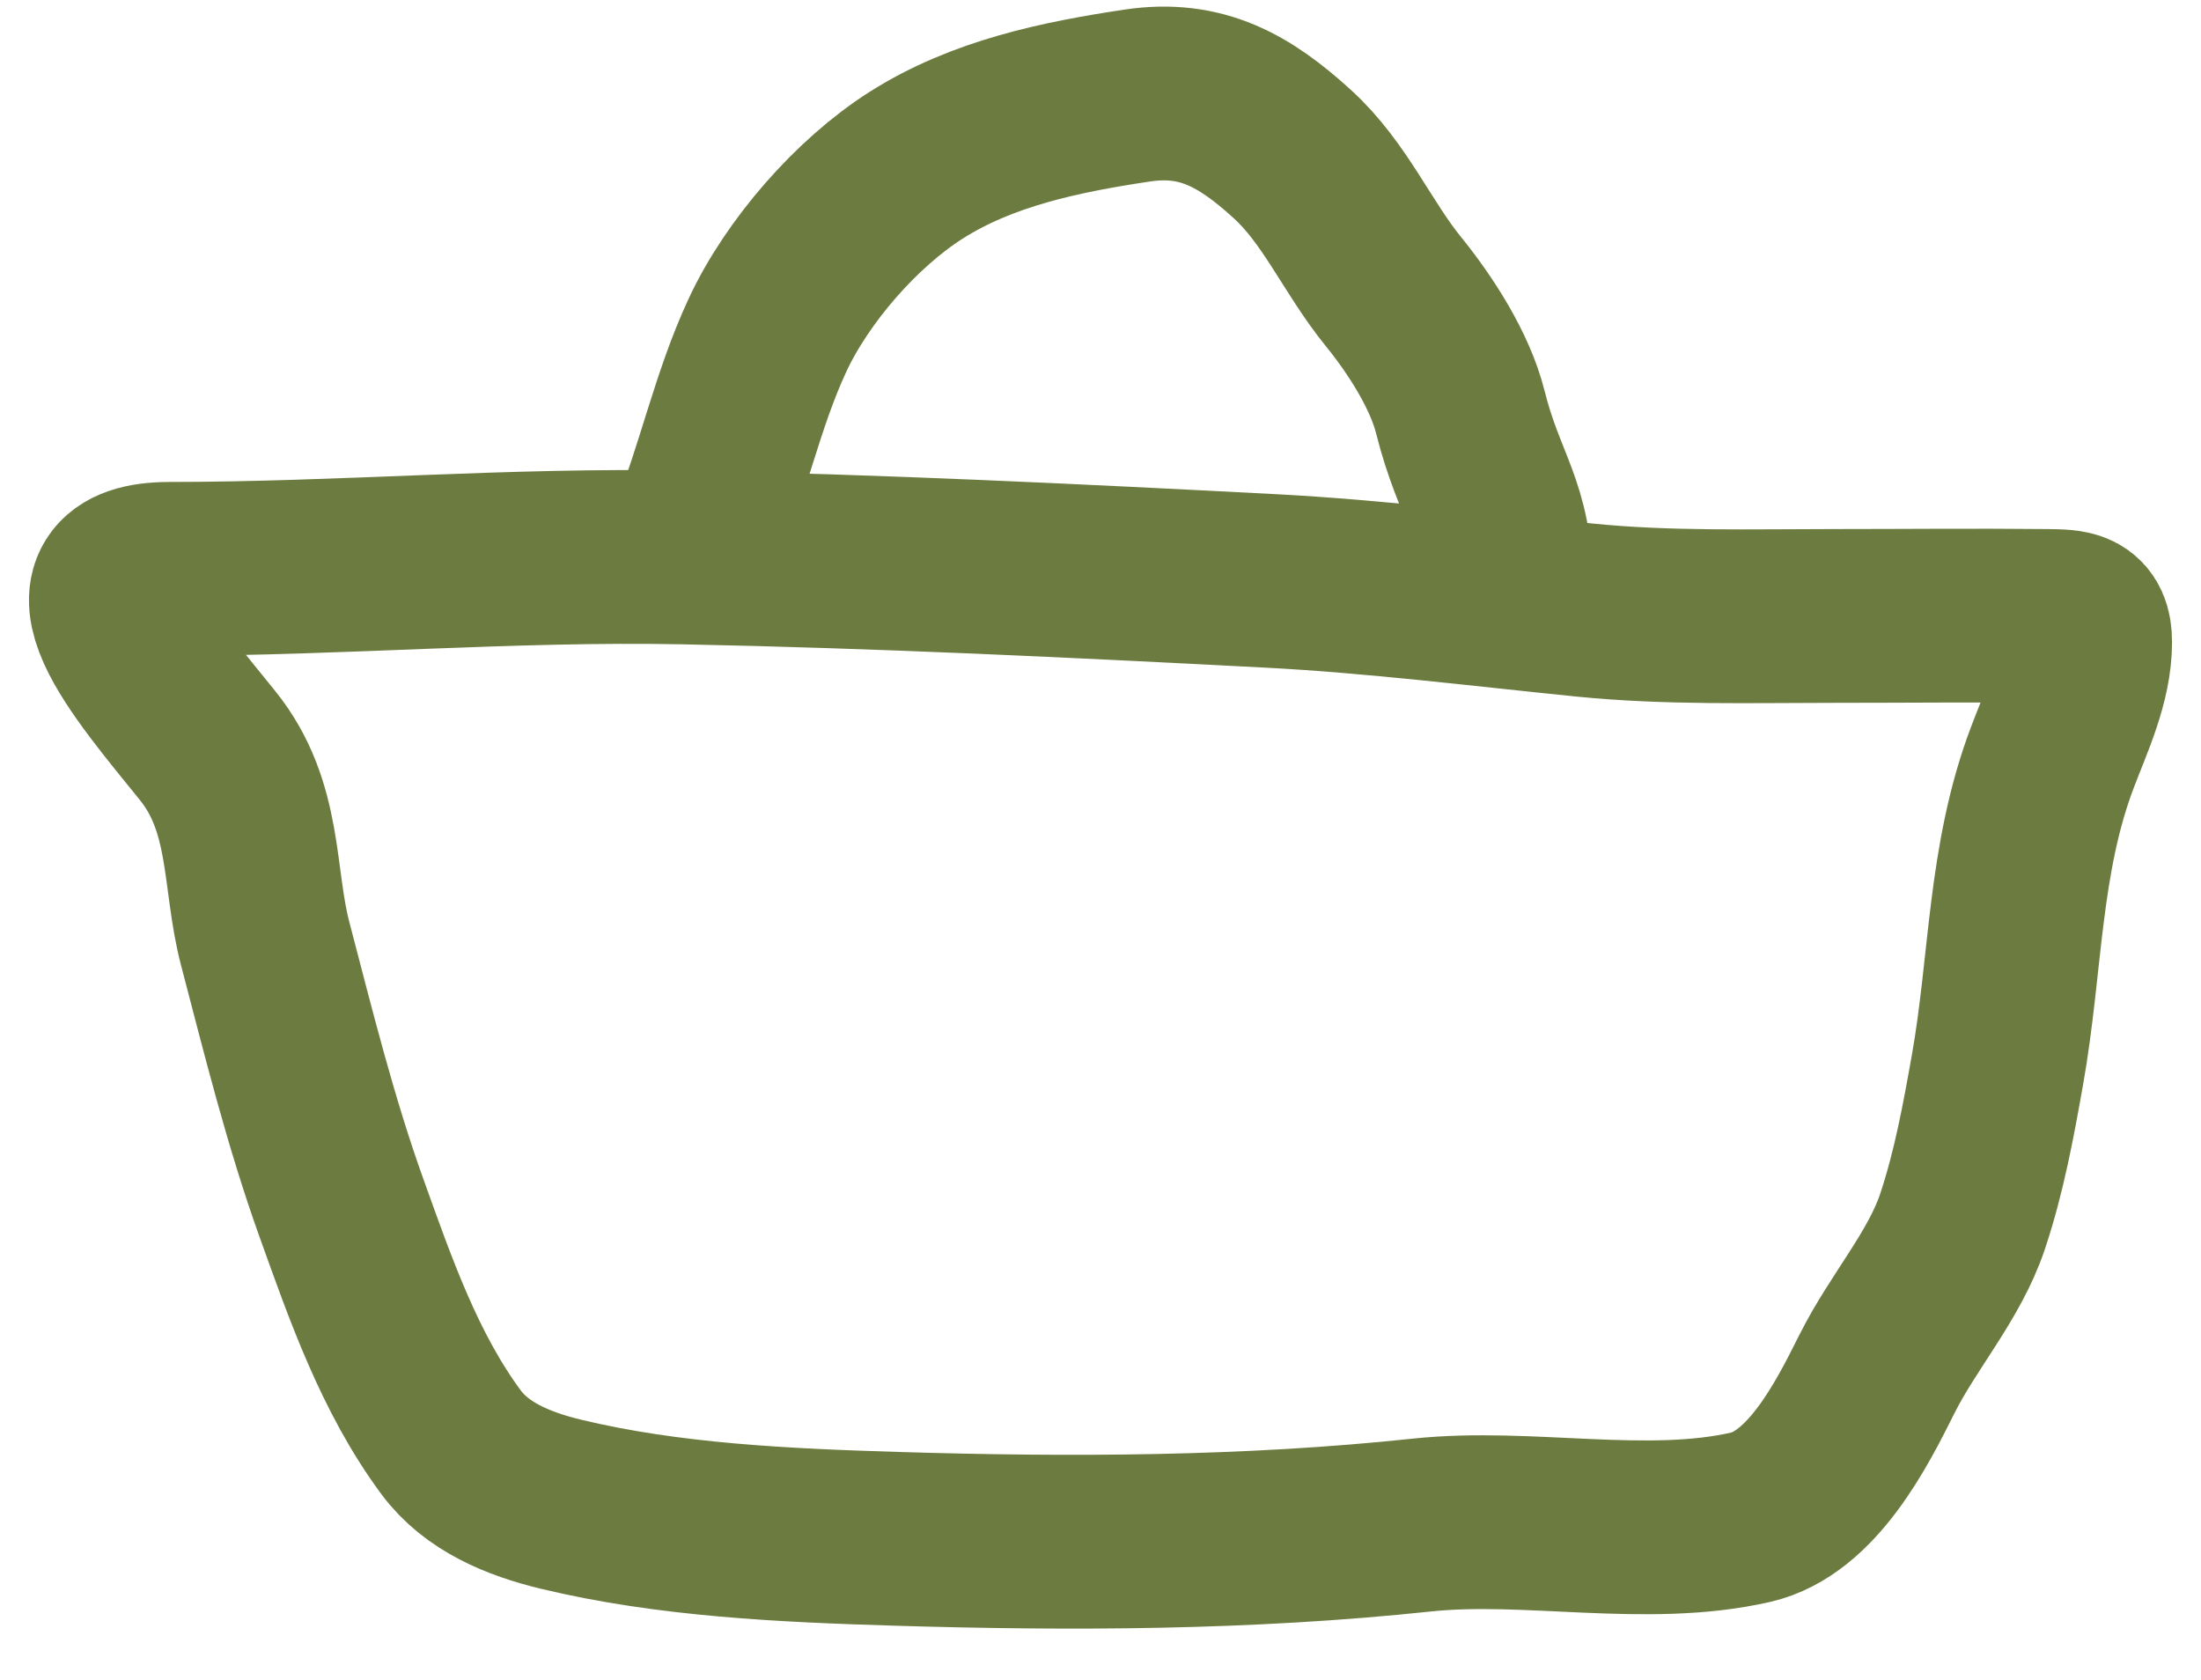<?xml version="1.0" encoding="UTF-8"?> <svg xmlns="http://www.w3.org/2000/svg" width="38" height="29" viewBox="0 0 38 29" fill="none"> <path d="M4.577 16.285C4.281 15.155 4.44 13.93 3.581 12.867C2.496 11.524 1.003 9.82 2.932 9.82C5.881 9.82 8.843 9.565 11.806 9.623C15.184 9.689 18.577 9.853 21.952 10.029C23.745 10.123 25.567 10.351 27.355 10.531C28.791 10.676 30.235 10.633 31.677 10.633C32.886 10.633 34.095 10.62 35.304 10.633L35.319 10.633C35.778 10.638 36 10.64 36 11.084C36 11.761 35.677 12.434 35.436 13.07C34.767 14.829 34.81 16.64 34.487 18.463C34.33 19.348 34.168 20.234 33.881 21.092C33.57 22.02 32.851 22.828 32.41 23.71L32.399 23.731C31.982 24.565 31.29 25.948 30.224 26.192C28.425 26.603 26.386 26.132 24.545 26.327C21.542 26.646 18.48 26.656 15.462 26.564C13.552 26.506 11.538 26.415 9.68 25.966C8.948 25.789 8.228 25.492 7.789 24.9C6.897 23.695 6.397 22.25 5.898 20.861C5.362 19.371 4.977 17.812 4.577 16.285Z" stroke="#6C7C40" stroke-width="3" stroke-linecap="round"></path> <path d="M12 9.31C12.475 8.157 12.724 6.917 13.25 5.787C13.763 4.683 14.789 3.506 15.813 2.855C16.957 2.127 18.314 1.847 19.637 1.649C20.743 1.484 21.492 1.913 22.31 2.658C23.052 3.333 23.433 4.266 24.057 5.033C24.522 5.606 25.032 6.392 25.214 7.119C25.537 8.412 26 8.771 26 10.114" stroke="#6C7C40" stroke-width="3" stroke-linecap="round"></path> </svg> 